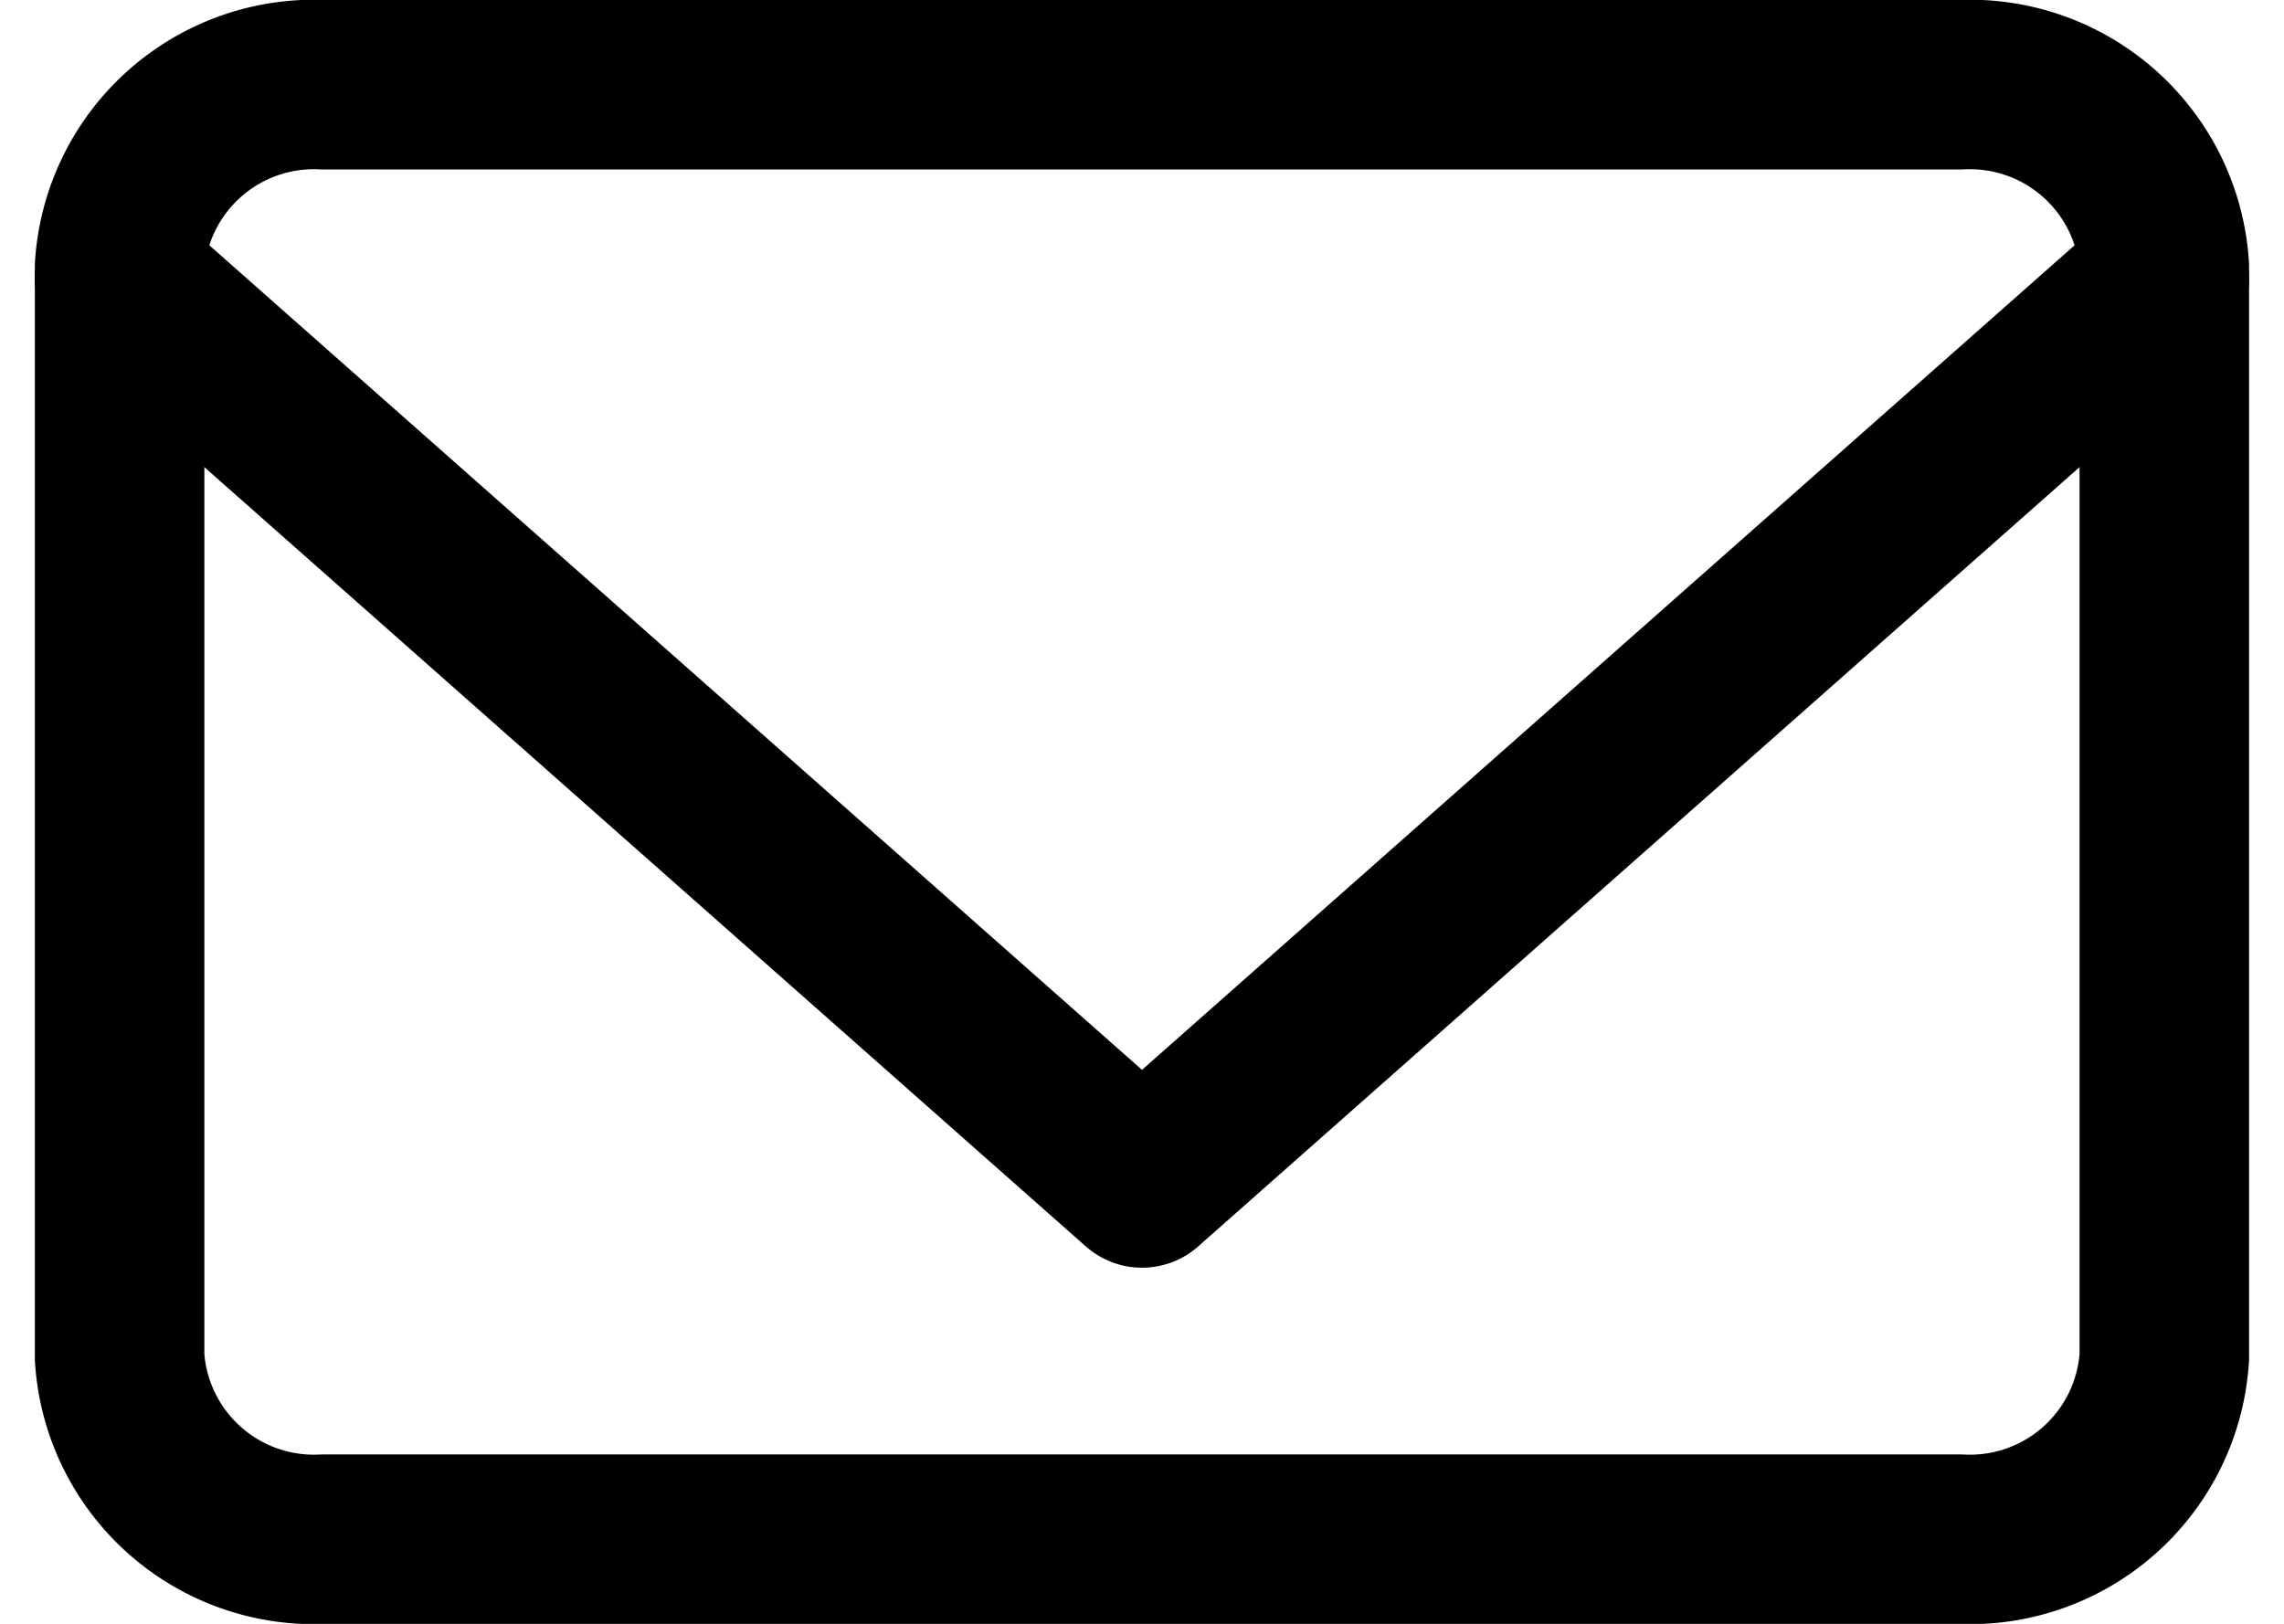 <svg xmlns="http://www.w3.org/2000/svg" width="24.252" height="17.247" viewBox="0 0 24.252 17.247">
  <g id="Icon_feather-mail" data-name="Icon feather-mail" transform="translate(-1.73 -5.1)">
    <path id="Path_515" data-name="Path 515" d="M5.171,6H22.54a2.068,2.068,0,0,1,2.171,1.931V19.516a2.068,2.068,0,0,1-2.171,1.931H5.171A2.068,2.068,0,0,1,3,19.516V7.931A2.068,2.068,0,0,1,5.171,6Z" fill="none" stroke="#000" stroke-linecap="round" stroke-linejoin="round" stroke-width="1.8"/>
    <path id="Path_516" data-name="Path 516" d="M24.711,9,13.856,18.6,3,9" transform="translate(0 -0.936)" fill="none" stroke="#000" stroke-linecap="round" stroke-linejoin="round" stroke-width="1.8"/>
  </g>
</svg>

